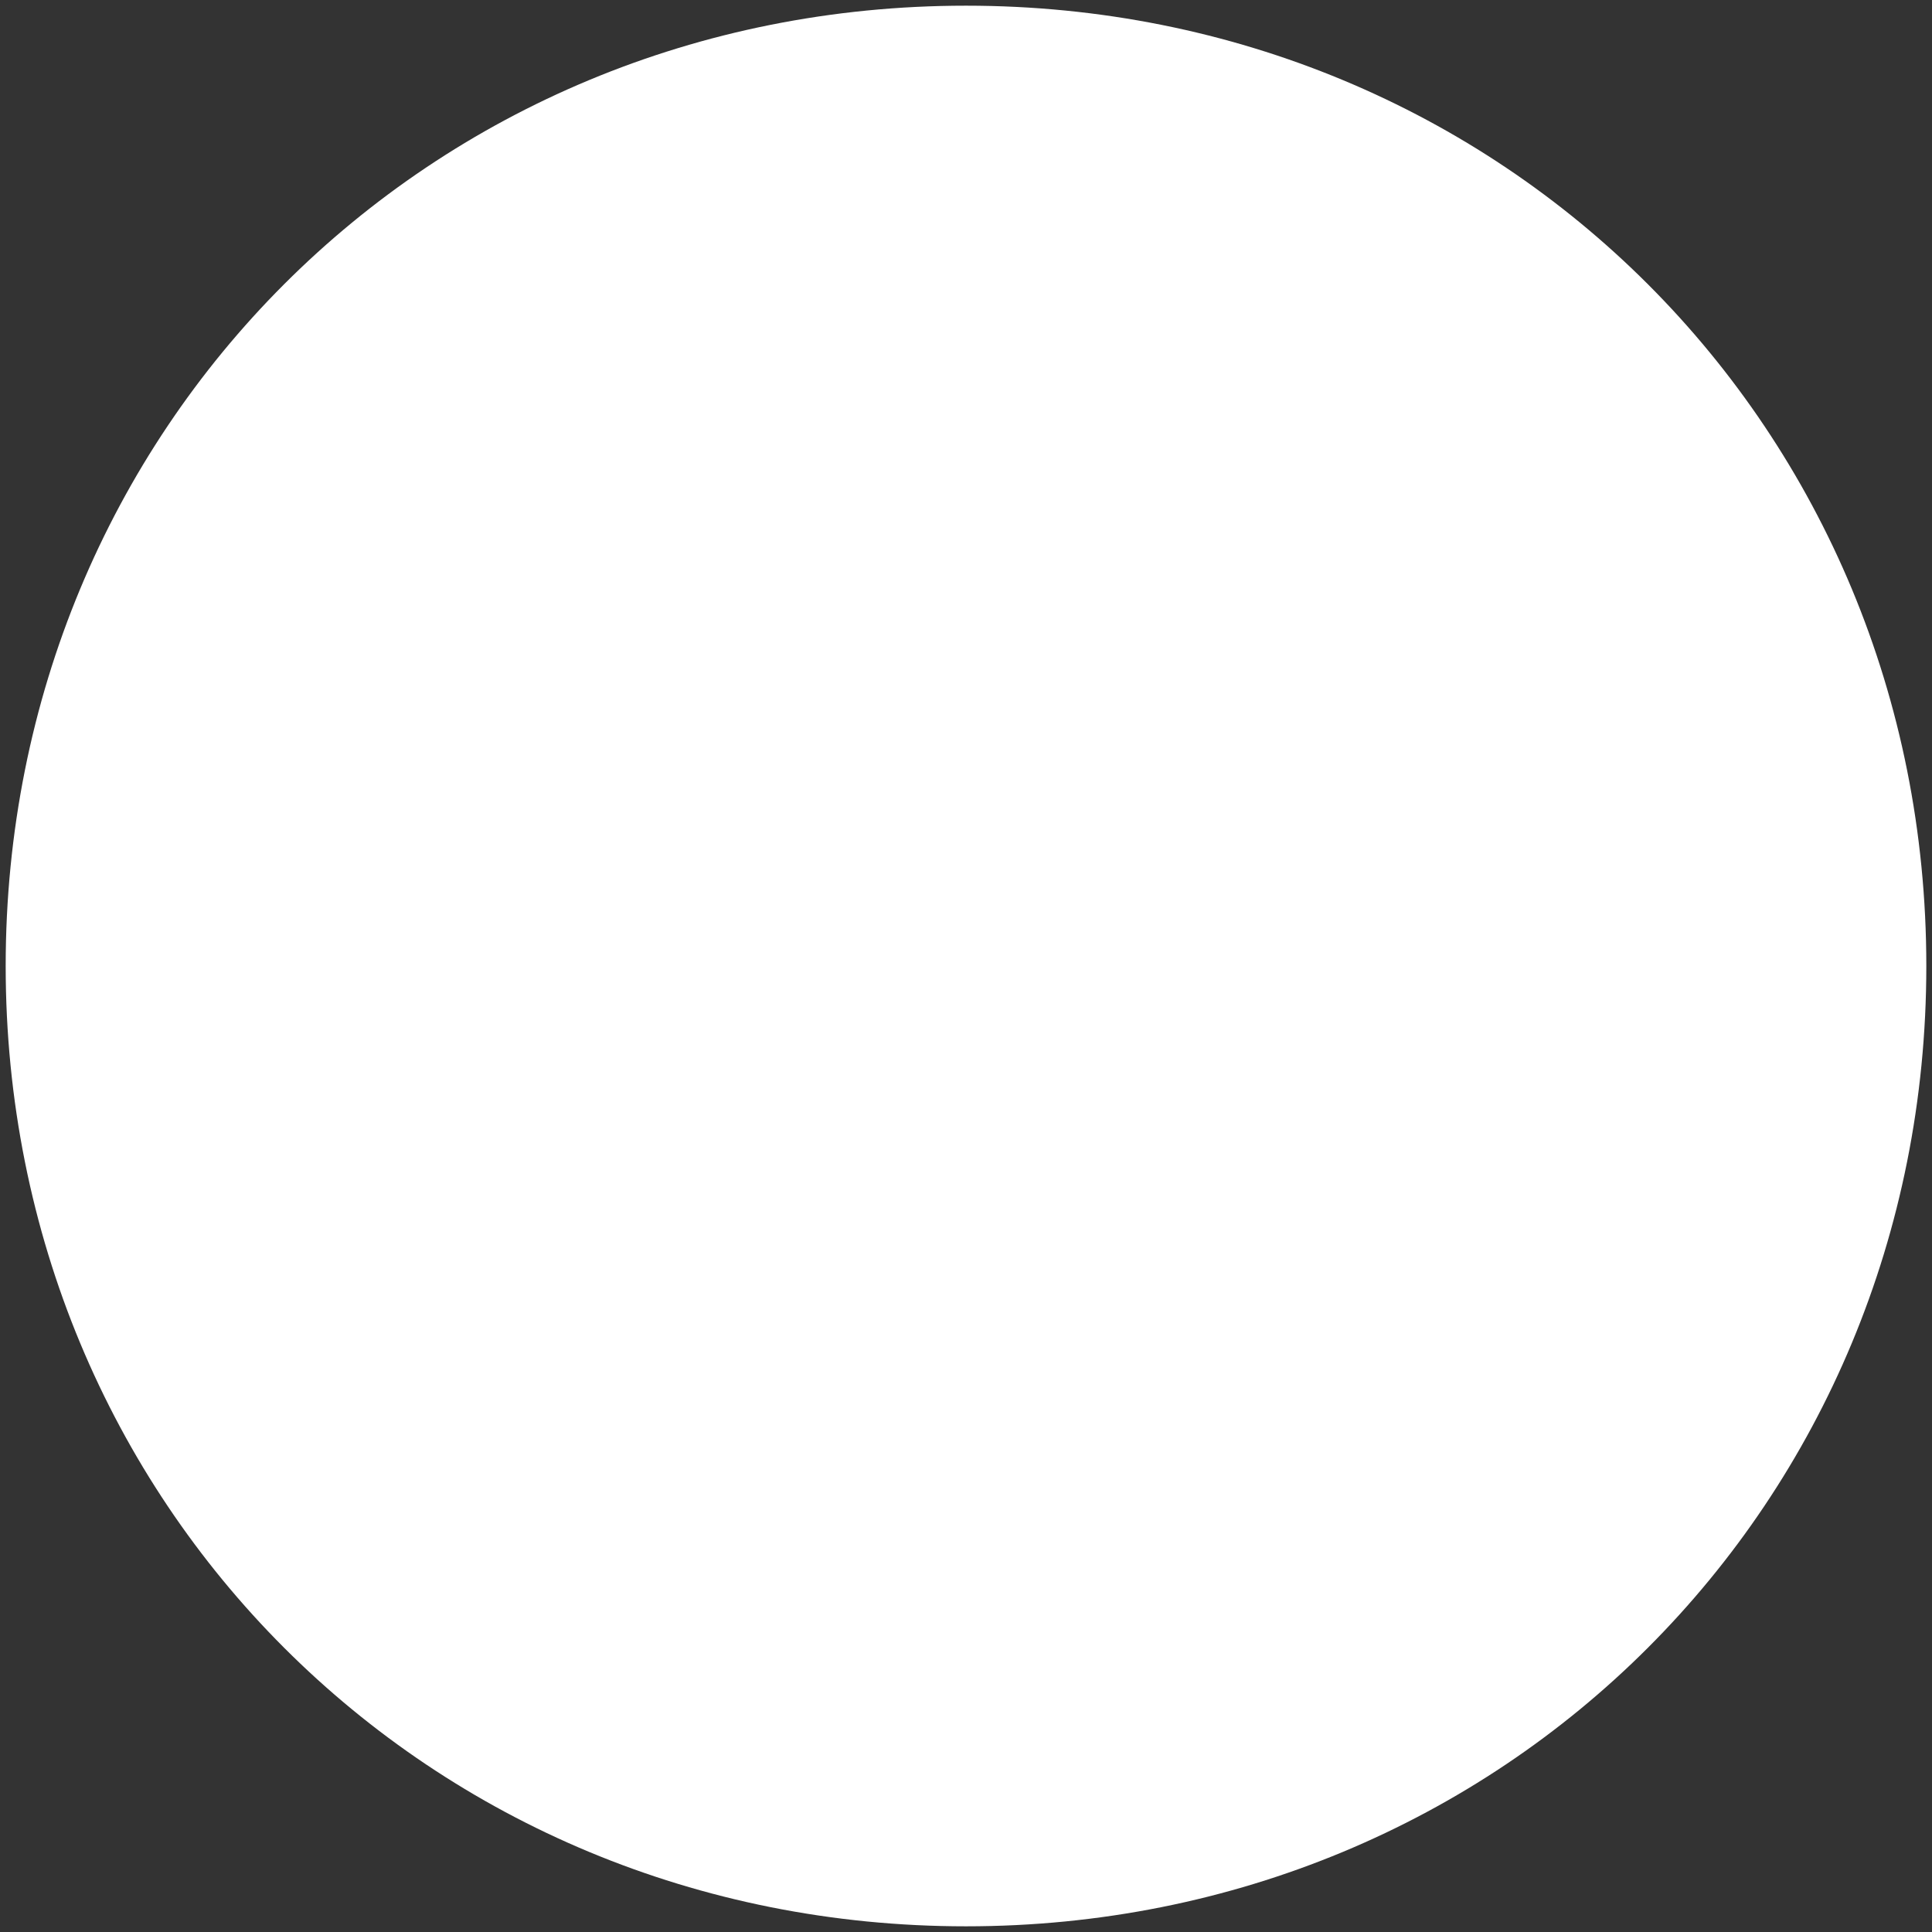 ﻿<?xml version="1.0" encoding="utf-8"?>
<svg version="1.1" xmlns:xlink="http://www.w3.org/1999/xlink" width="170px" height="170px" xmlns="http://www.w3.org/2000/svg">
  <rect width="100%" height="100%" fill="#333333" stroke="none"/>
  <g transform="matrix(1 0 0 1 -625 -1324 )">
    <path d="M 710 1324.5  C 757.32 1324.5  794.5 1361.68  794.5 1409  C 794.5 1456.32  757.32 1493.5  710 1493.5  C 662.68 1493.5  625.5 1456.32  625.5 1409  C 625.5 1361.68  662.68 1324.5  710 1324.5  Z " fill-rule="nonzero" fill="#ffffff" stroke="none" />
  </g>
</svg>